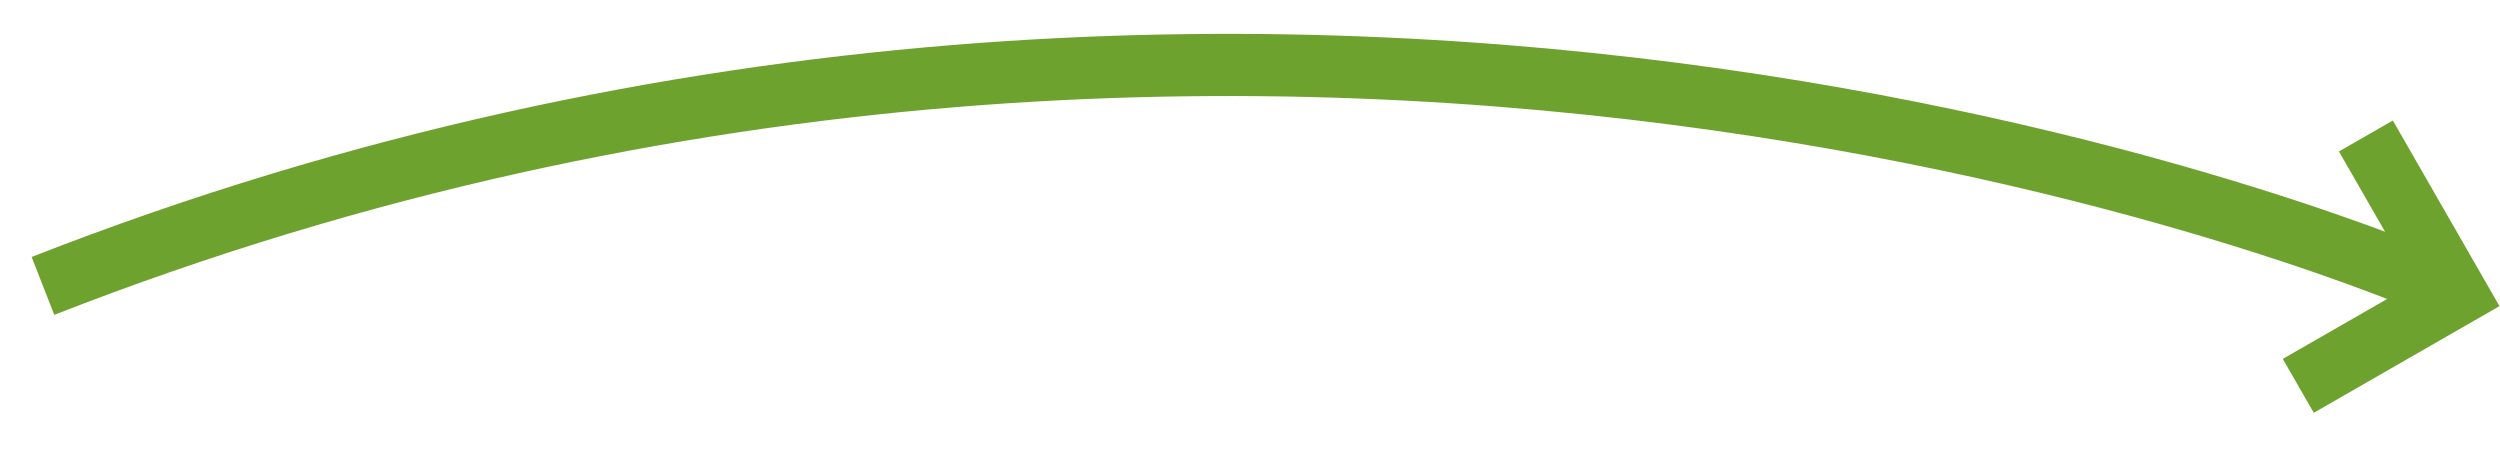 <?xml version="1.0" encoding="utf-8"?>
<!-- Generator: Adobe Illustrator 16.0.0, SVG Export Plug-In . SVG Version: 6.00 Build 0)  -->
<!DOCTYPE svg PUBLIC "-//W3C//DTD SVG 1.1//EN" "http://www.w3.org/Graphics/SVG/1.1/DTD/svg11.dtd">
<svg version="1.1" id="Layer_1" xmlns="http://www.w3.org/2000/svg" xmlns:xlink="http://www.w3.org/1999/xlink" x="0px" y="0px"
	 width="70.708px" height="12.75px" viewBox="0 0 70.708 12.75" enable-background="new 0 0 70.708 12.75" xml:space="preserve">
<path fill="none" stroke="#6EA22E" stroke-width="1.758" stroke-miterlimit="10" d="M68.94,8.086c0,0-31.793-14.06-67.725,0"/>
<polyline fill="none" stroke="#6EA22E" stroke-width="1.758" stroke-miterlimit="10" points="65.003,10.913 69.493,8.334 
	66.915,3.846 "/>
</svg>

